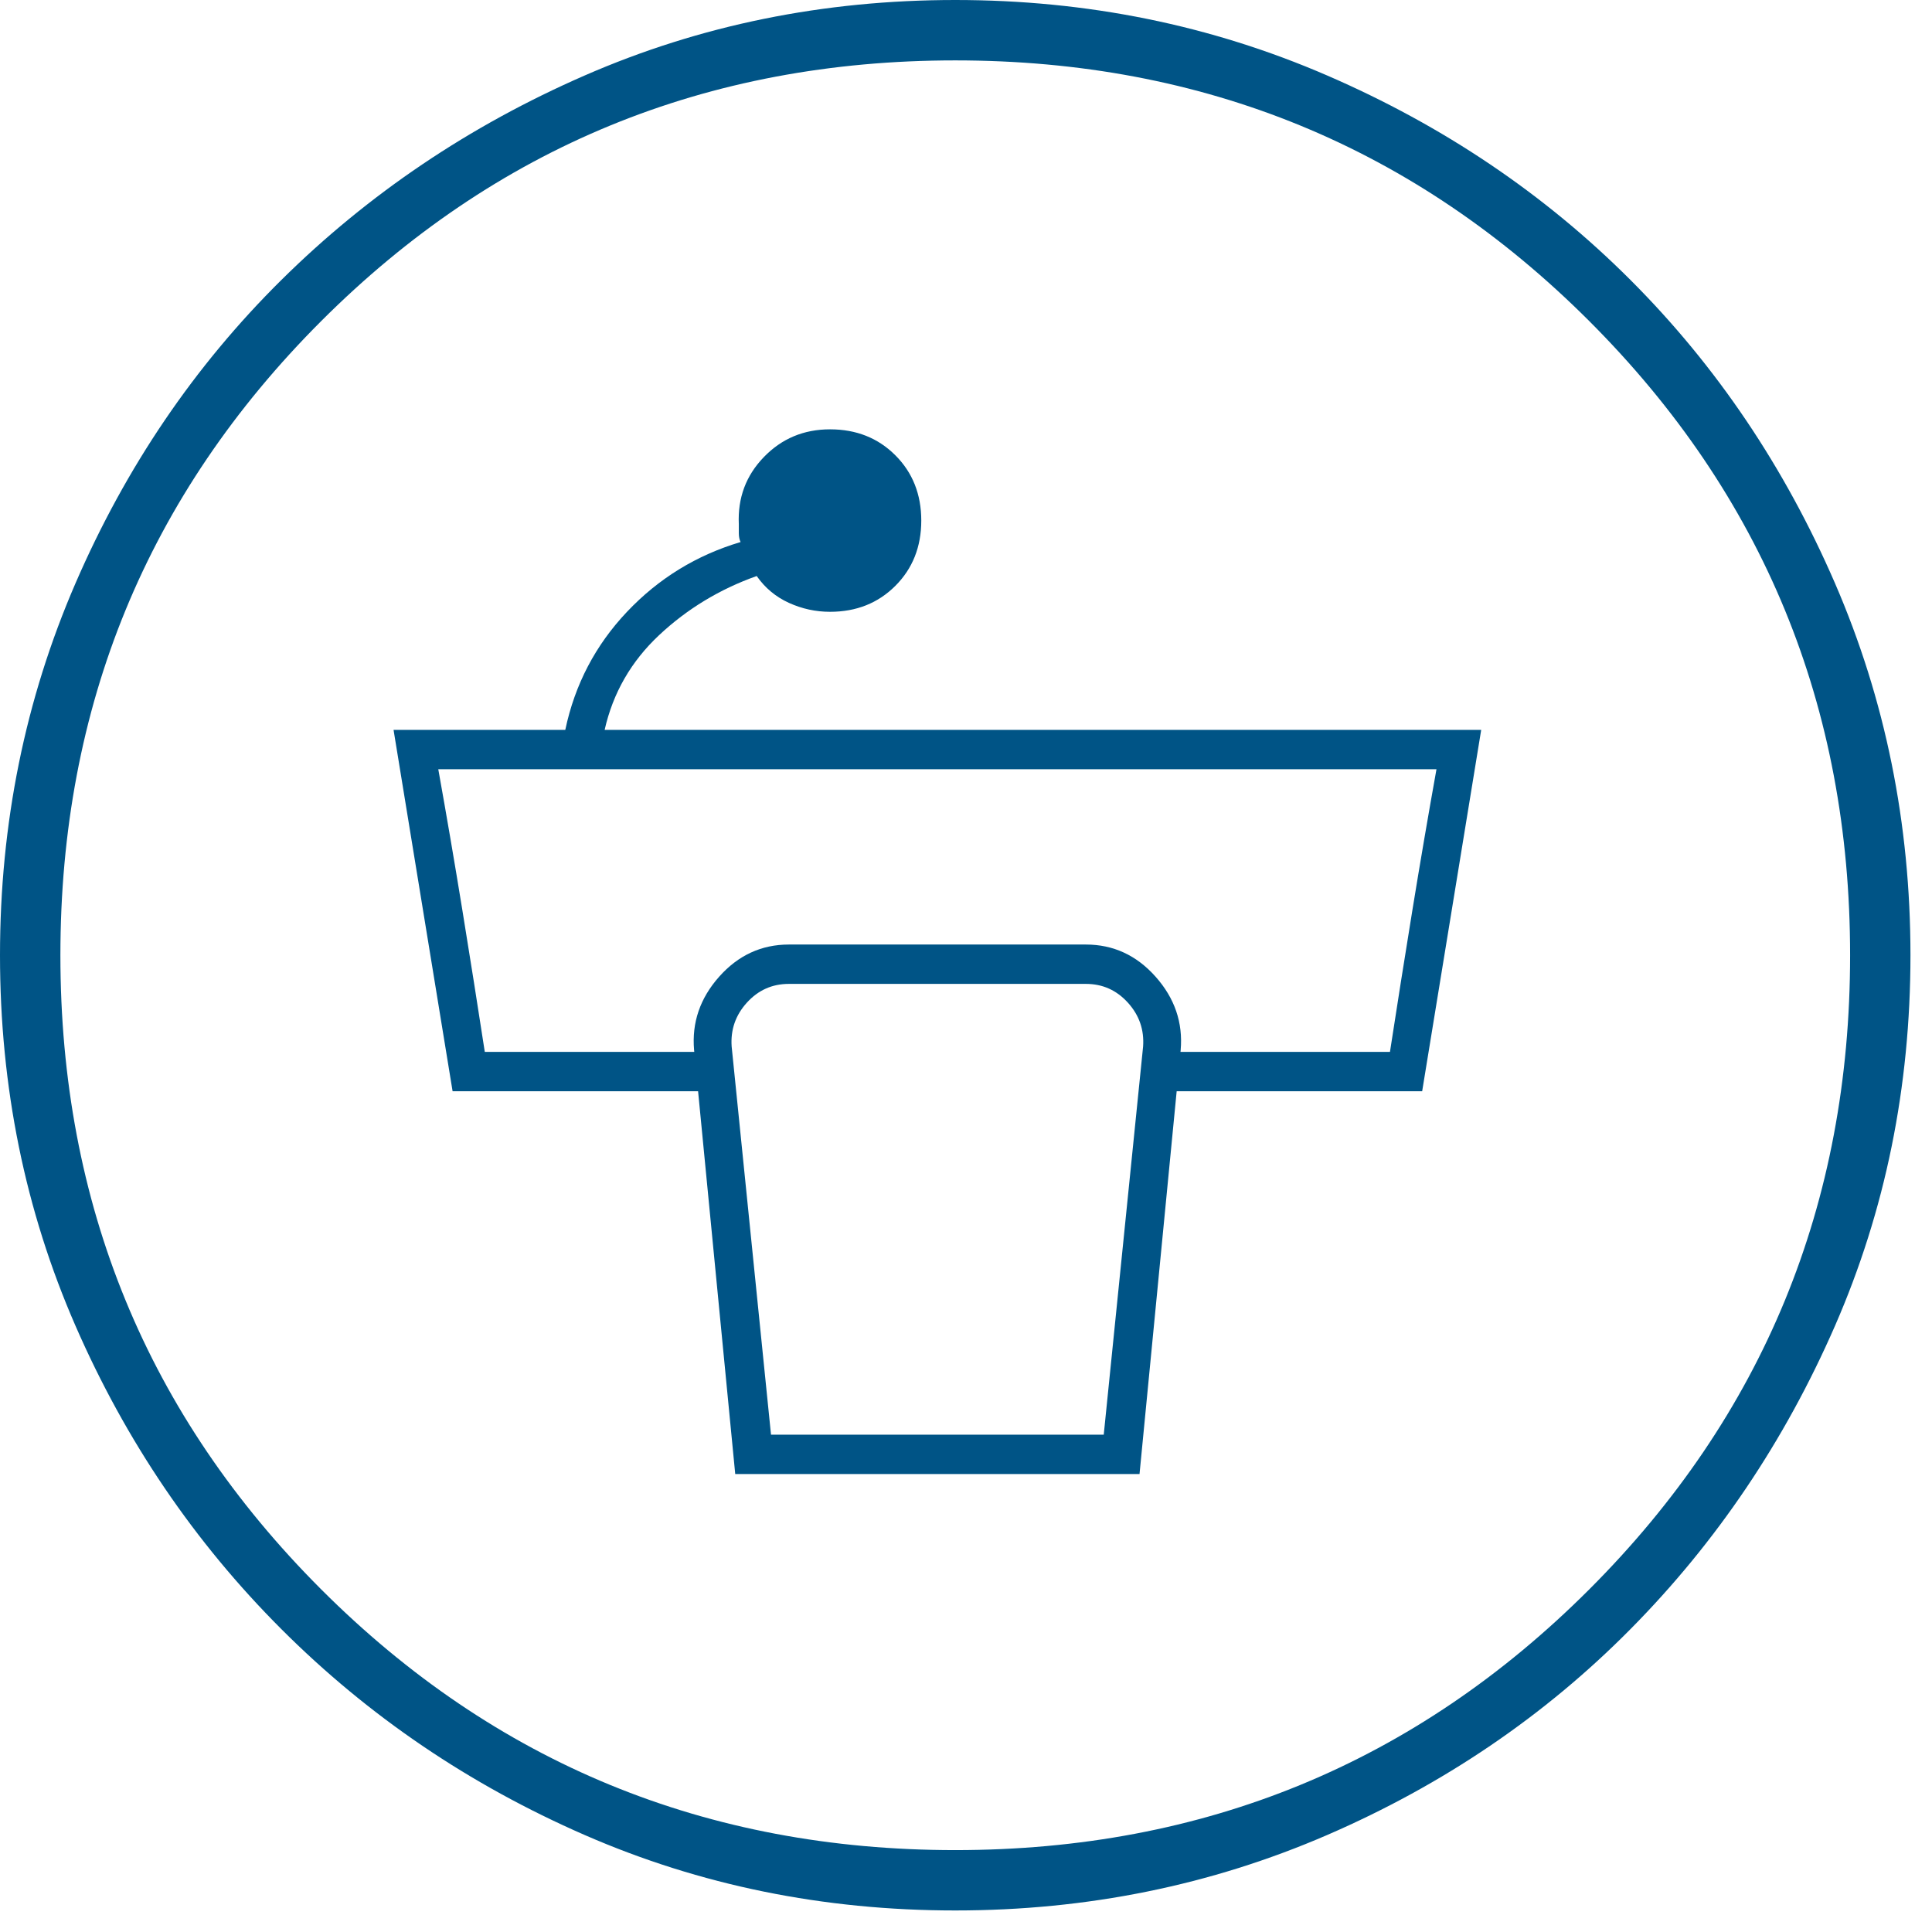<svg width="54" height="54" viewBox="0 0 54 54" fill="none" xmlns="http://www.w3.org/2000/svg">
<path d="M26.699 53.398C23.017 53.398 19.564 52.695 16.342 51.289C13.119 49.882 10.293 47.964 7.864 45.534C5.434 43.105 3.516 40.279 2.11 37.057C0.703 33.834 0 30.382 0 26.699C0 23.017 0.703 19.551 2.11 16.303C3.516 13.056 5.434 10.23 7.864 7.826C10.293 5.422 13.119 3.516 16.342 2.11C19.564 0.703 23.017 0 26.699 0C30.382 0 33.847 0.703 37.095 2.11C40.343 3.516 43.169 5.422 45.573 7.826C47.977 10.23 49.882 13.056 51.289 16.303C52.695 19.551 53.398 23.017 53.398 26.699C53.398 30.382 52.695 33.834 51.289 37.057C49.882 40.279 47.977 43.105 45.573 45.534C43.169 47.964 40.343 49.882 37.095 51.289C33.847 52.695 30.382 53.398 26.699 53.398ZM26.699 51.711C33.655 51.711 39.563 49.281 44.422 44.422C49.281 39.563 51.711 33.655 51.711 26.699C51.711 19.743 49.281 13.835 44.422 8.976C39.563 4.117 33.655 1.688 26.699 1.688C19.743 1.688 13.835 4.117 8.976 8.976C4.117 13.835 1.688 19.743 1.688 26.699C1.688 33.655 4.117 39.563 8.976 44.422C13.835 49.281 19.743 51.711 26.699 51.711Z" fill="#005486"/>
<path d="M25.75 14.55C25.75 15.283 25.508 15.892 25.025 16.375C24.542 16.858 23.933 17.1 23.2 17.1C22.8 17.1 22.417 17.017 22.05 16.85C21.683 16.683 21.383 16.433 21.15 16.1C20.117 16.467 19.208 17.017 18.425 17.75C17.642 18.483 17.133 19.367 16.9 20.4H41.4L39.75 30.5H32.55V29.4H38.85C39.05 28.1 39.258 26.783 39.475 25.45C39.692 24.117 39.917 22.8 40.15 21.5H12.25C12.483 22.8 12.708 24.117 12.925 25.45C13.142 26.783 13.35 28.1 13.55 29.4H19.85V30.5H12.65L11 20.4H15.8C16.067 19.133 16.642 18.033 17.525 17.1C18.408 16.167 19.467 15.517 20.7 15.15C20.667 15.083 20.65 15 20.65 14.9V14.65C20.617 13.917 20.85 13.292 21.35 12.775C21.85 12.258 22.467 12 23.2 12C23.933 12 24.542 12.242 25.025 12.725C25.508 13.208 25.75 13.817 25.75 14.55ZM21.55 40.1H30.85L31.95 29.25C31.983 28.783 31.842 28.375 31.525 28.025C31.208 27.675 30.817 27.5 30.35 27.5H22.05C21.583 27.5 21.192 27.675 20.875 28.025C20.558 28.375 20.417 28.783 20.45 29.25L21.55 40.1ZM20.55 41.2L19.4 29.35C19.333 28.583 19.567 27.9 20.1 27.3C20.633 26.7 21.283 26.4 22.05 26.4H30.35C31.117 26.4 31.767 26.7 32.3 27.3C32.833 27.9 33.067 28.583 33 29.35L31.85 41.2H20.55Z" fill="#005486"/>
</svg>

